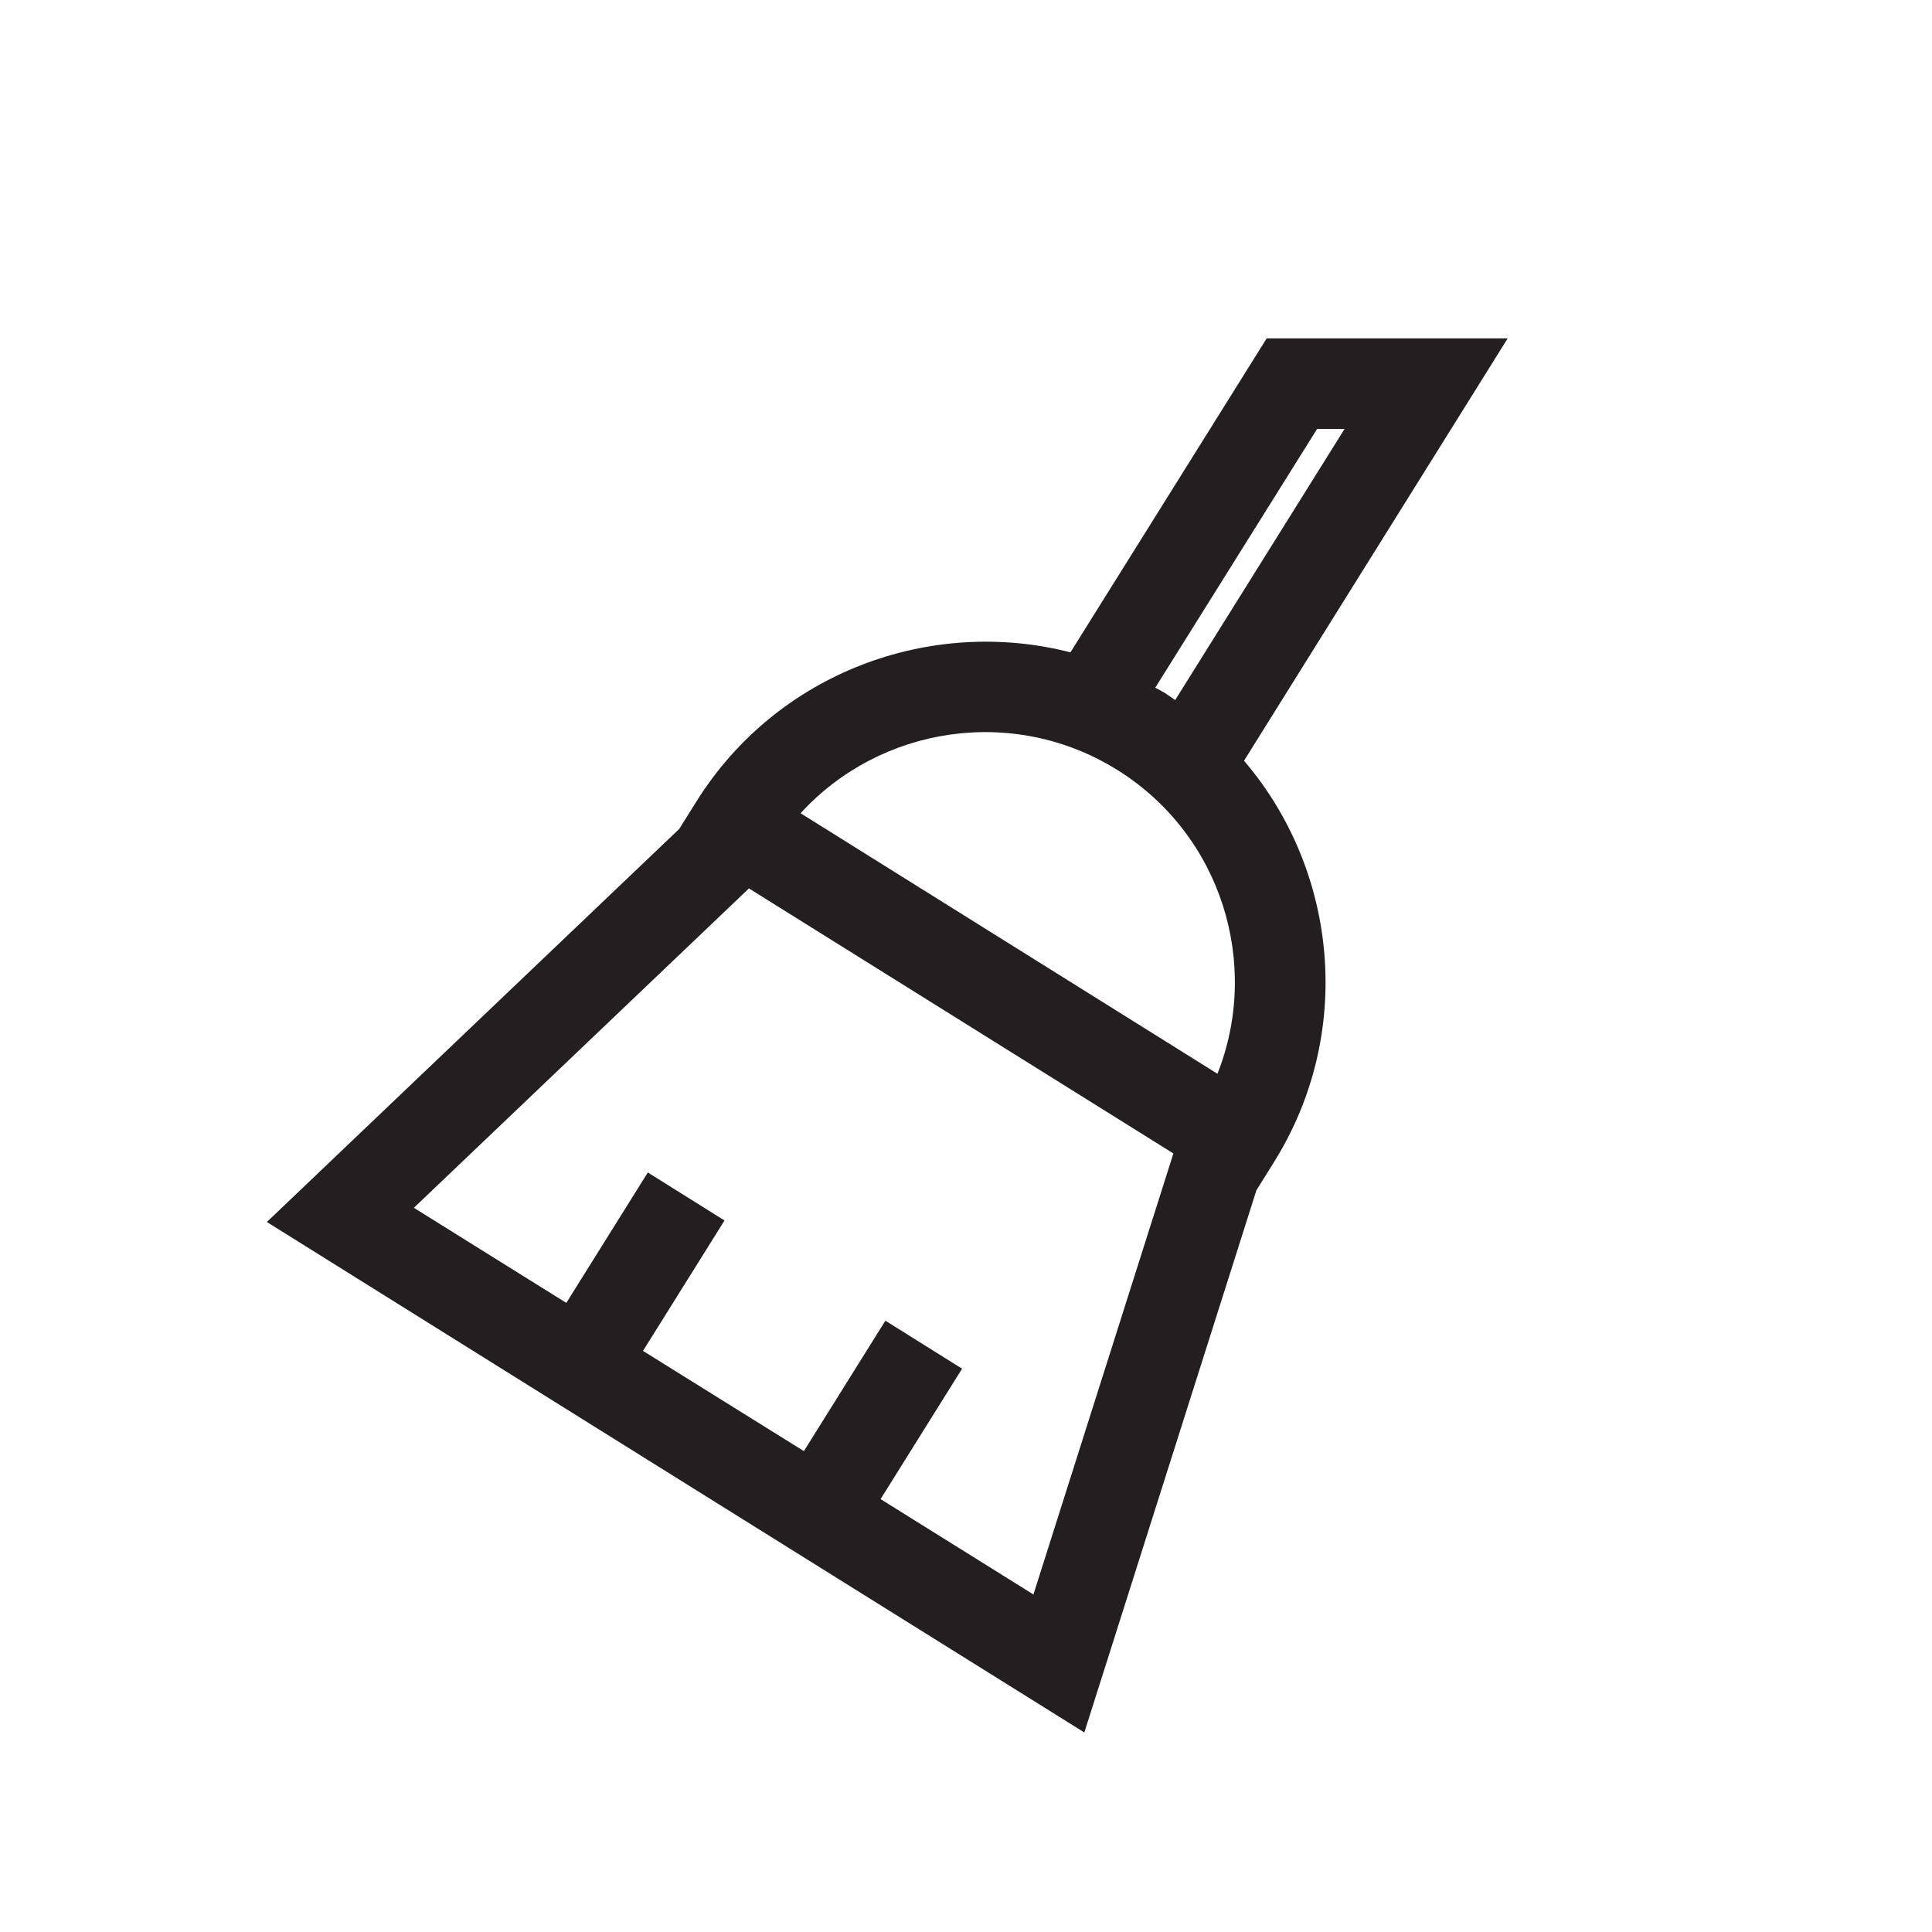 <?xml version="1.0" encoding="UTF-8"?> <svg xmlns="http://www.w3.org/2000/svg" id="a" data-name="Layer 1" viewBox="0 0 64 64"><path d="M49.95,11.21h-7.99l-6.5,10.4c-4.64-1.19-9.72.67-12.39,4.94l-.57.91-13.66,13.02,9.86,6.16,8.89,5.55h0s8.33,5.2,8.33,5.2l5.7-17.96.58-.93c2.67-4.27,2.12-9.66-.99-13.3l8.74-14ZM43.62,14.21h.92l-5.61,8.98c-.11-.07-.21-.15-.32-.22-.11-.07-.23-.13-.34-.19l5.36-8.57ZM37.02,25.51c3.44,2.15,4.75,6.42,3.31,10.06l-13.81-8.63c2.64-2.89,7.06-3.58,10.5-1.43ZM34.22,52.81l-5.05-3.15,2.7-4.32-2.54-1.59-2.7,4.32-3.42-2.13-1.91-1.19,2.7-4.32-2.54-1.59-2.7,4.32-5.05-3.15,11.1-10.58,14.06,8.78-4.64,14.62Z" style="fill: #231F20; stroke-width: 0px;"></path></svg> 